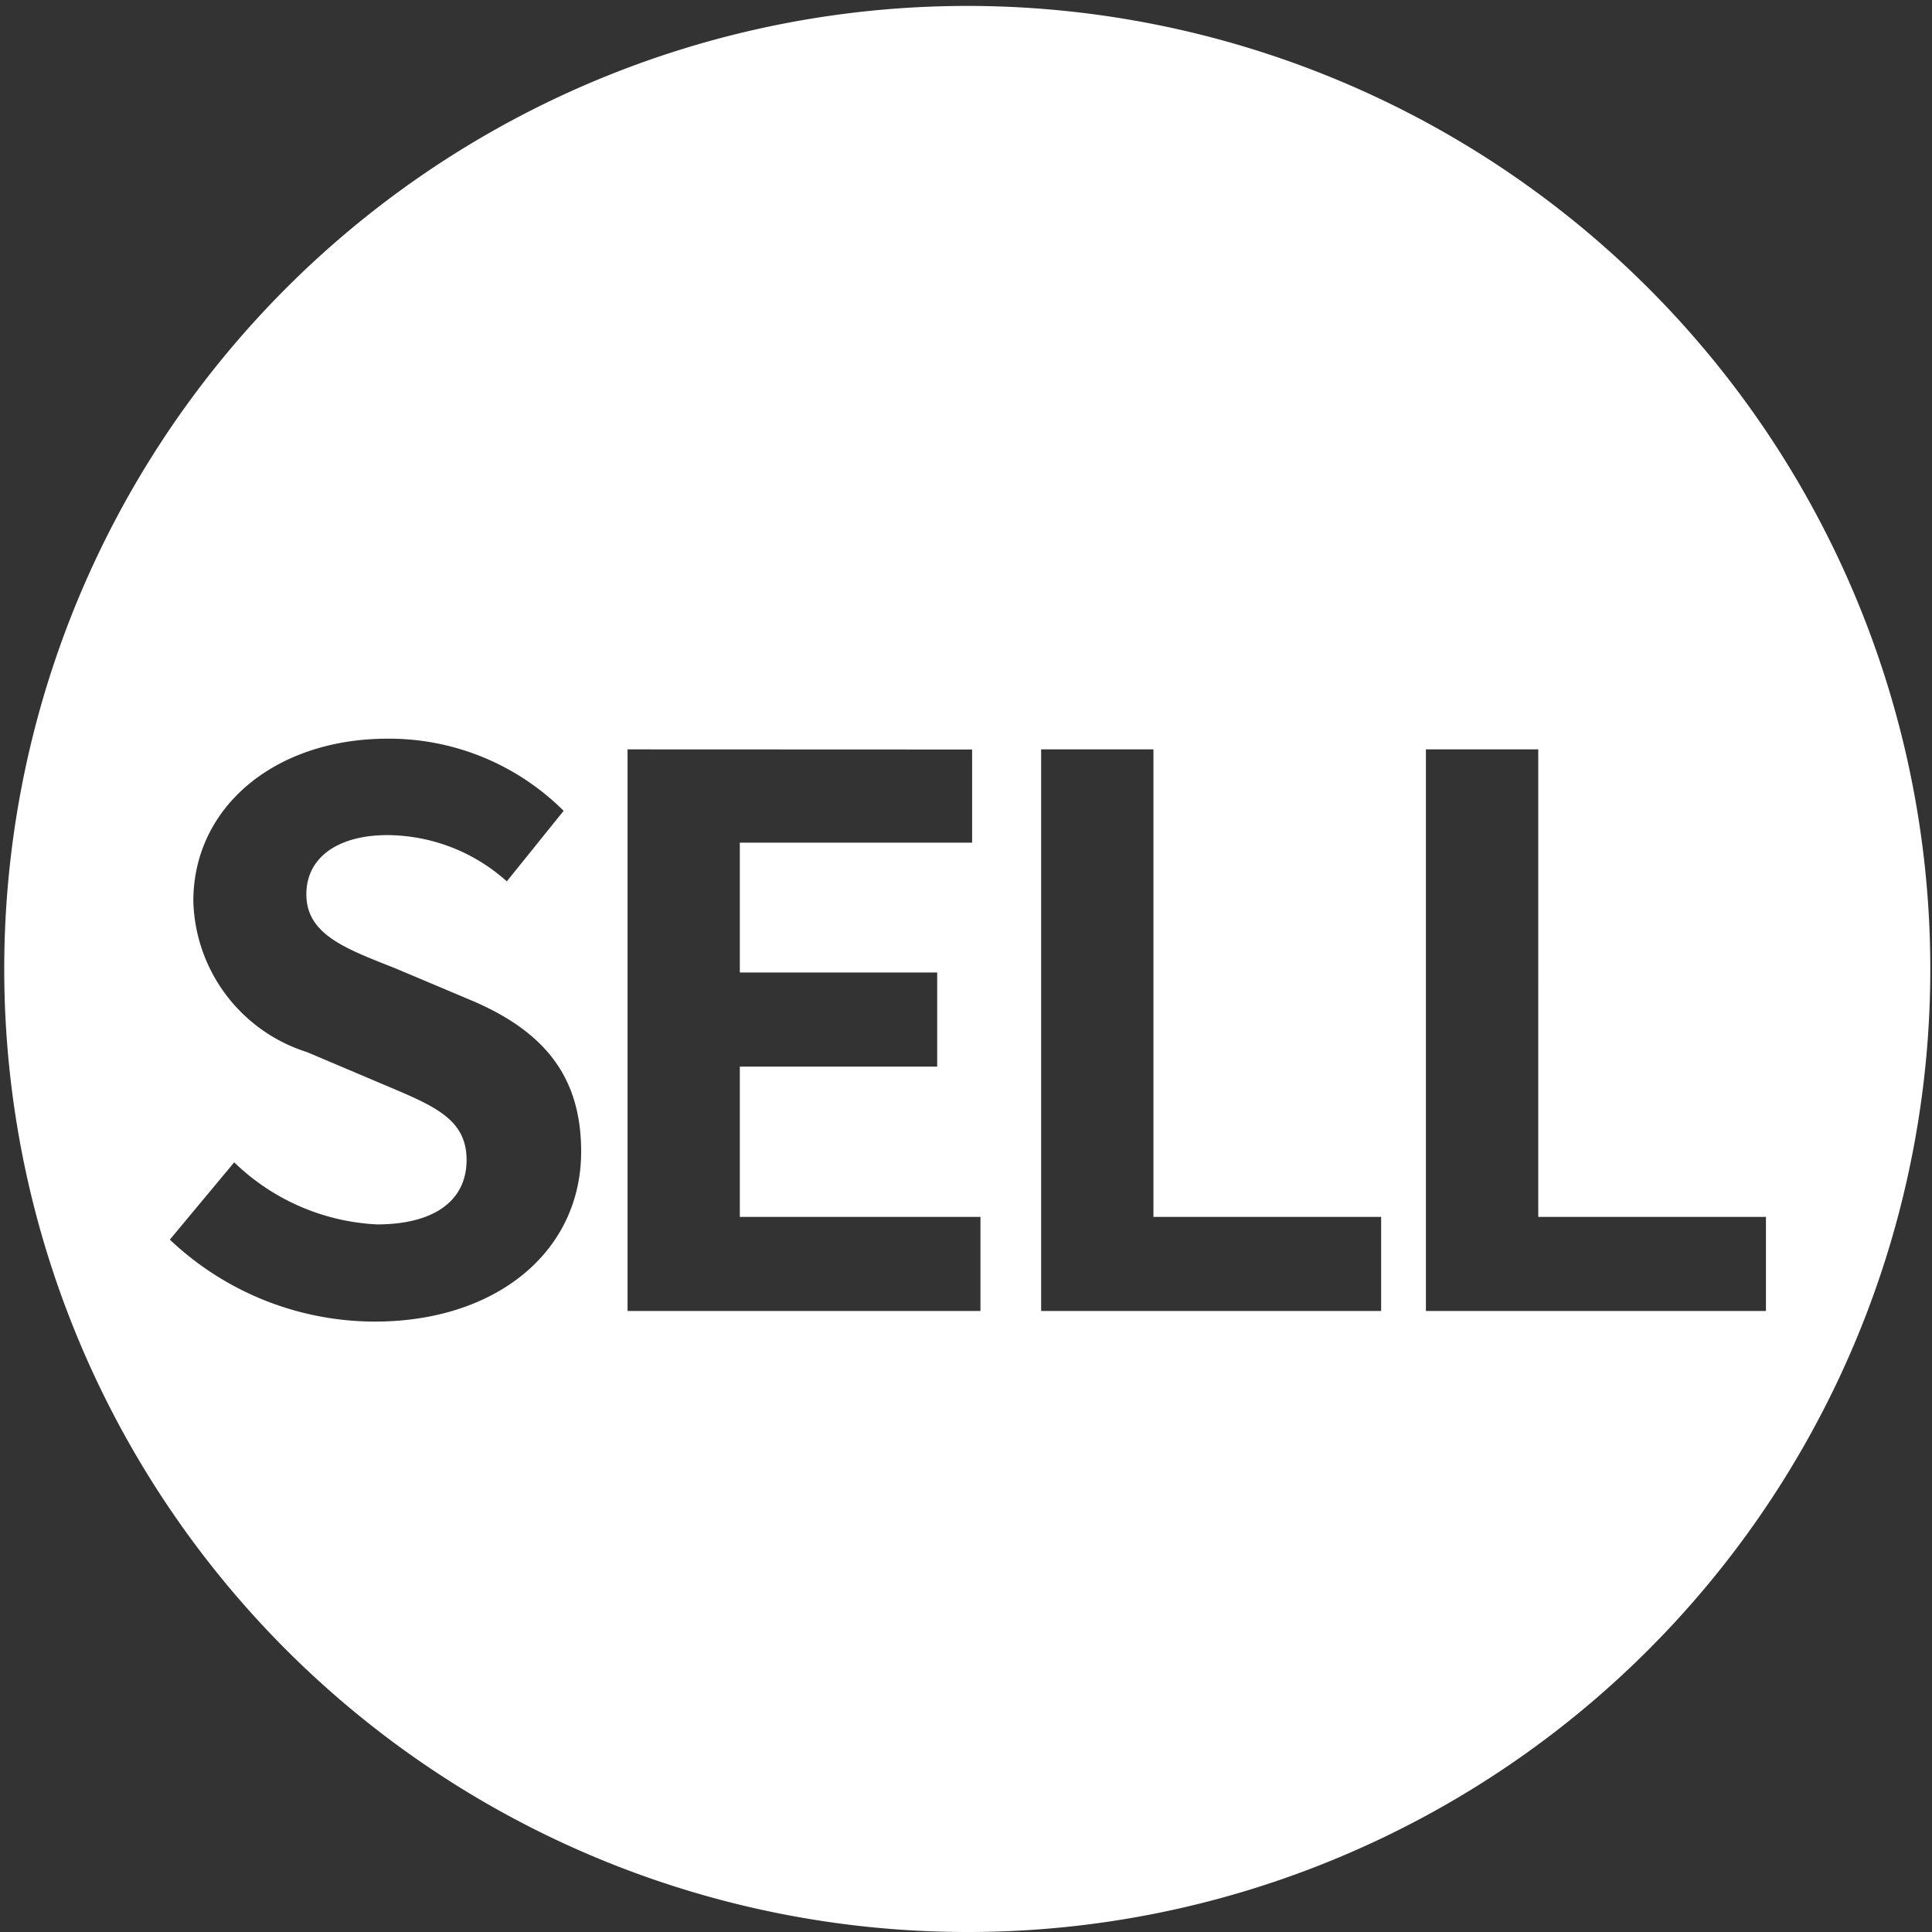 <svg xmlns="http://www.w3.org/2000/svg" width="56" height="56" viewBox="0 0 56 56">
  <rect x="0" y="0" width="56" height="56" fill="#333333" stroke="none"/>
  <g id="グループ_17" data-name="グループ 17" transform="translate(-240.001 -195)">
    <path id="前面オブジェクトで型抜き_25" data-name="前面オブジェクトで型抜き 25" d="M10878,90a27.914,27.914,0,1,1,10.9-2.2A27.819,27.819,0,0,1,10878,90Zm-21.207-22.313h0l-1.869,2.244a8.648,8.648,0,0,0,5.939,2.376c3.522,0,5.983-2.026,5.983-4.927,0-2.125-1.011-3.489-3.276-4.423l-2.135-.9-.145-.057c-1.346-.532-2.409-.952-2.409-2.078,0-1.059.9-1.716,2.356-1.716a5.218,5.218,0,0,1,3.454,1.341l1.647-2.045a7.168,7.168,0,0,0-5.1-2.091c-3.264,0-5.633,1.98-5.633,4.708a4.718,4.718,0,0,0,3.3,4.379l2.176.922.151.064c1.381.584,2.293.969,2.293,2.137,0,1.188-.947,1.869-2.6,1.869a6.391,6.391,0,0,1-4.136-1.8Zm34.539-11.966V72h9.856V69.272h-6.6V55.721Zm-11.153,0V72h9.855V69.272h-6.6V55.721Zm-11.988,0V72h10.229V69.272h-6.975V64.917h5.721V62.188h-5.721V58.425h6.733v-2.7Z" transform="translate(-10610 161)" fill="#fff"/>
  </g>
</svg>
